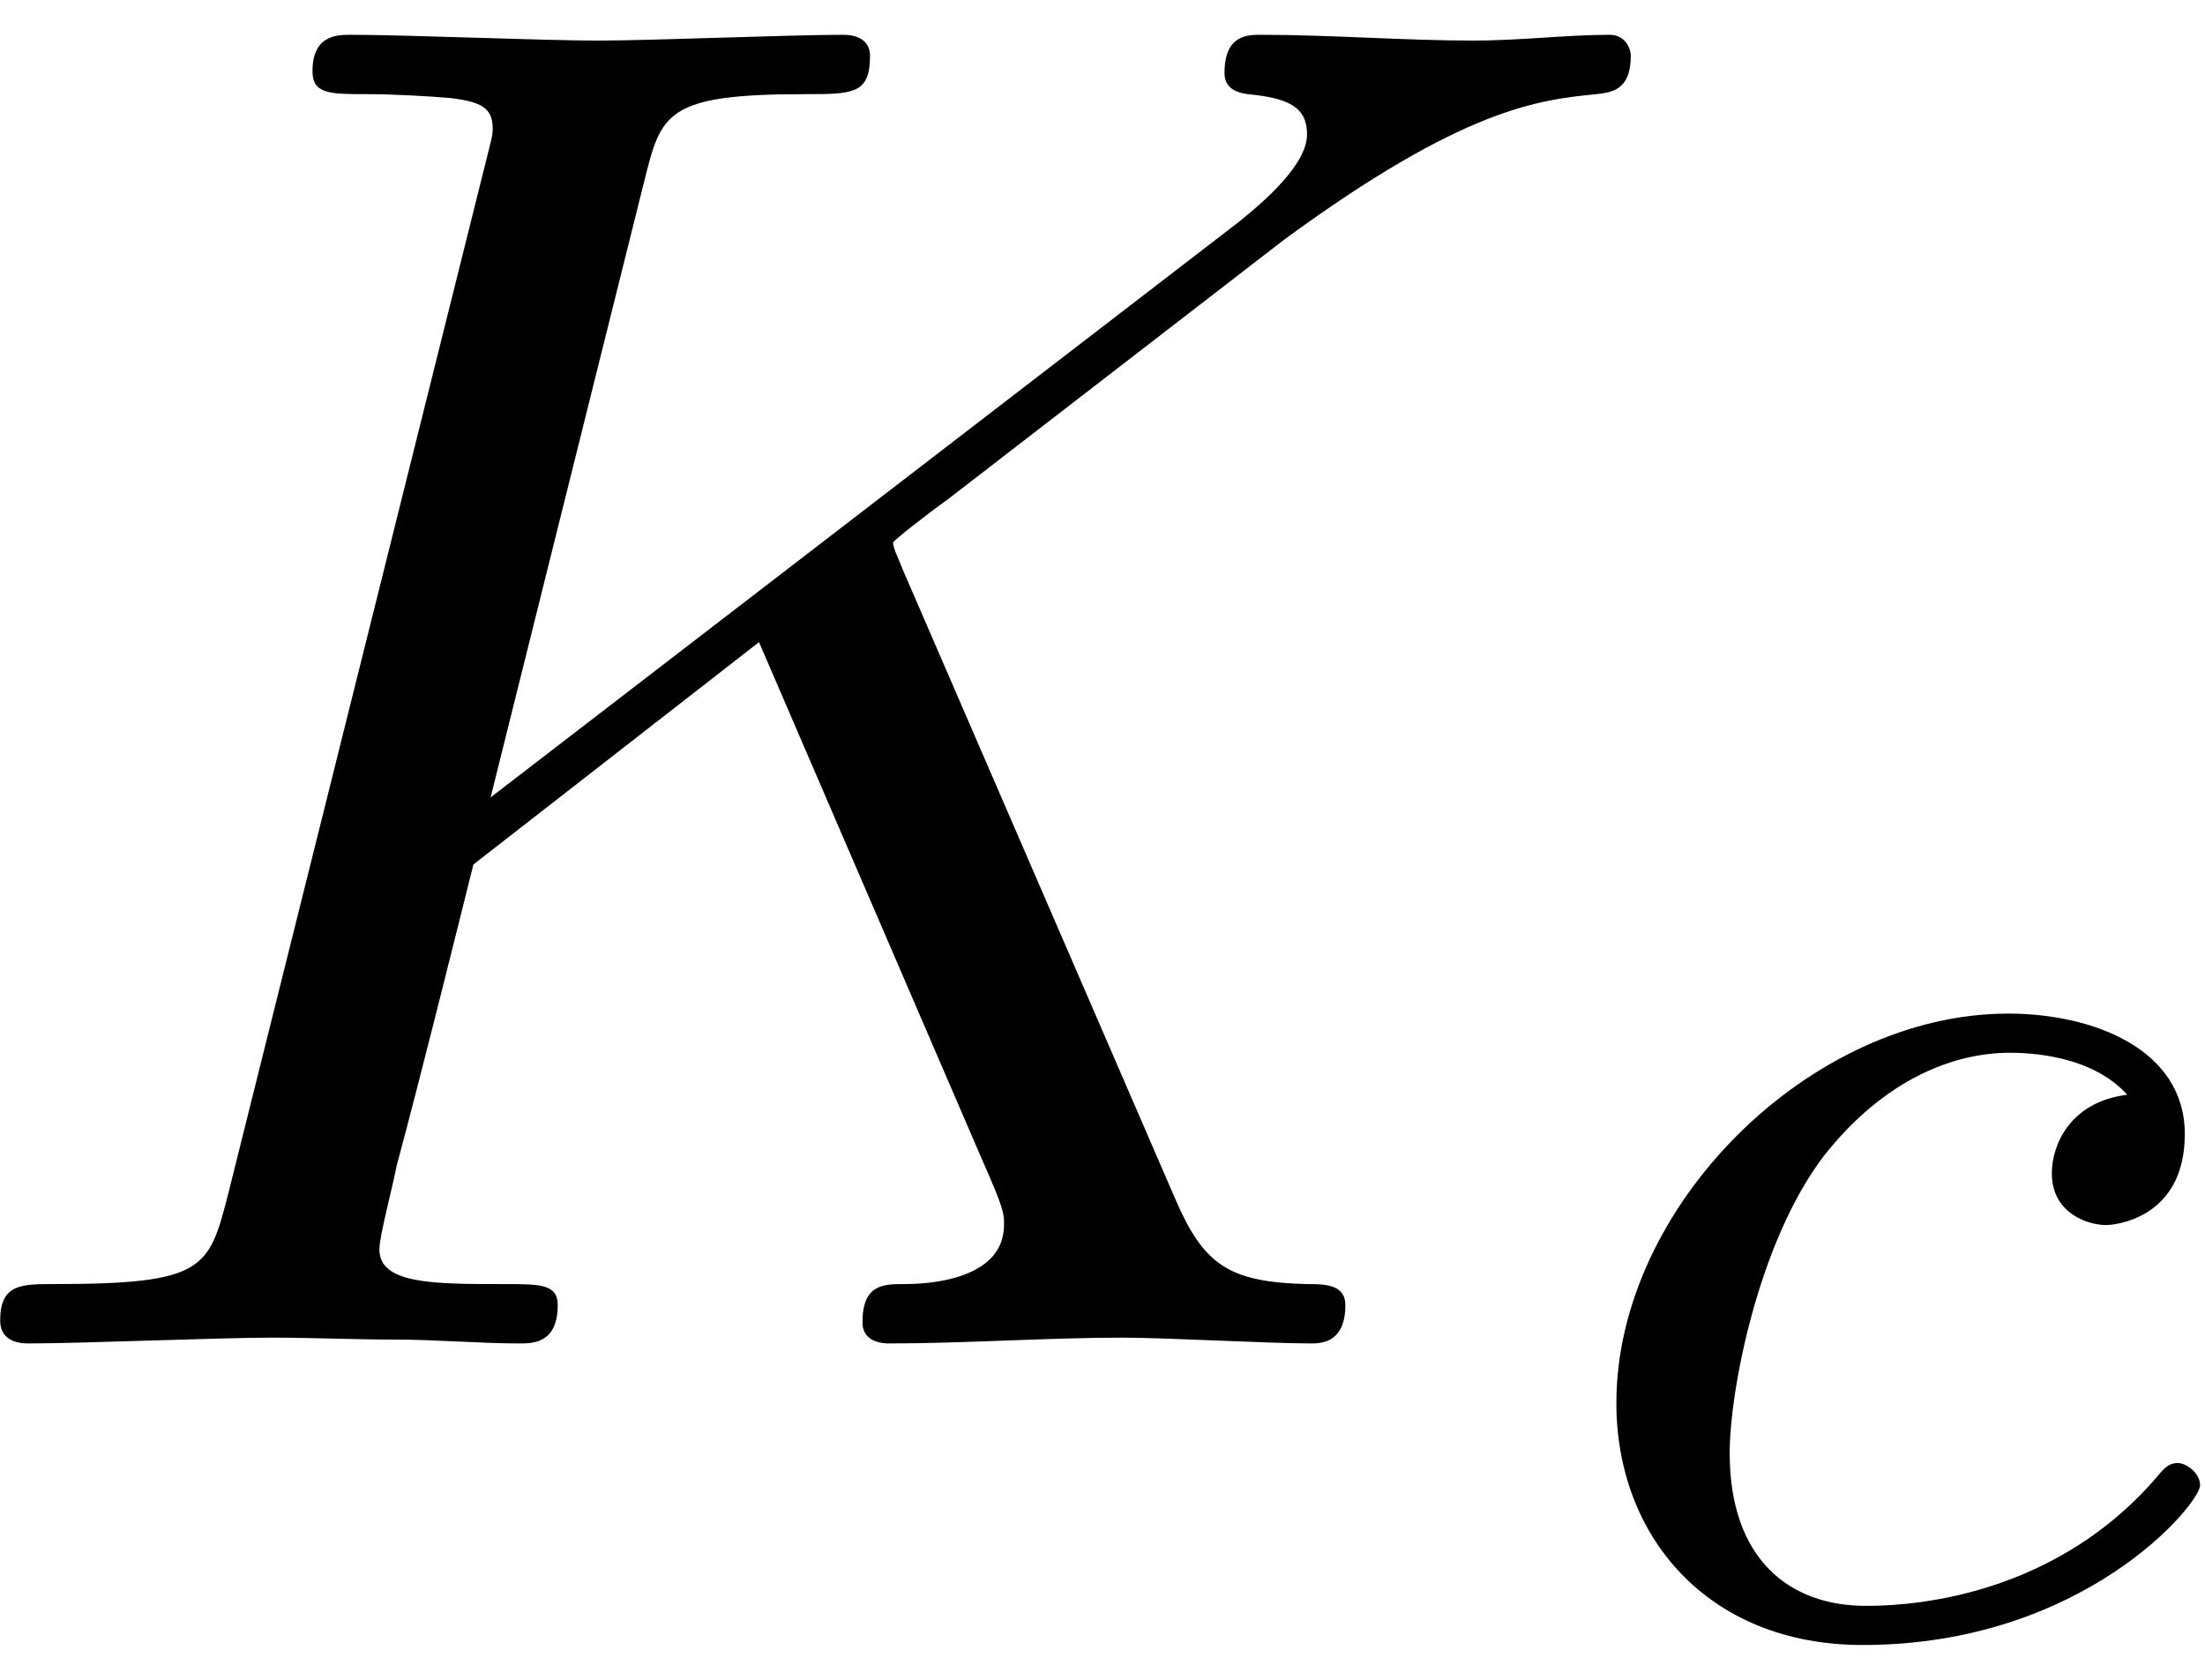<svg xmlns="http://www.w3.org/2000/svg" xmlns:xlink="http://www.w3.org/1999/xlink" width="21" height="16" viewBox="1872.434 1483.021 12.553 9.564"><defs><path id="g0-99" d="M3.26-3.053c-.327.04-.43.287-.43.447 0 .23.207.295.31.295.04 0 .447-.032.447-.518s-.526-.686-1.005-.686c-1.131 0-2.231 1.1-2.231 2.216C.35-.542.869.08 1.753.08c1.26 0 1.921-.805 1.921-.909 0-.072-.08-.127-.127-.127s-.072.023-.112.071c-.63.742-1.522.742-1.666.742-.43 0-.773-.263-.773-.87 0-.35.16-1.195.534-1.689.35-.446.75-.59 1.06-.59.096 0 .463.008.67.24"/><path id="g1-75" d="M5.553-4.407c-.011-.033-.055-.12-.055-.153 0-.01.197-.164.317-.25l1.909-1.474c1.025-.752 1.45-.796 1.778-.829.087-.01.196-.022.196-.218 0-.044-.033-.12-.12-.12-.24 0-.513.033-.774.033-.393 0-.819-.033-1.211-.033-.077 0-.208 0-.208.218 0 .077.055.11.131.12.24.022.339.077.339.23 0 .196-.328.447-.393.501L3.207-3.109l.873-3.502c.098-.393.12-.502.916-.502.273 0 .371 0 .371-.218 0-.098-.087-.12-.152-.12-.306 0-1.091.033-1.397.033-.316 0-1.09-.033-1.407-.033-.076 0-.218 0-.218.207 0 .131.098.131.316.131.142 0 .338.011.47.022.174.022.24.055.24.175 0 .043-.012.076-.044.207L1.713-.851c-.11.426-.131.513-.993.513-.185 0-.305 0-.305.207C.415 0 .545 0 .578 0c.306 0 1.08-.033 1.386-.033.229 0 .469.011.698.011.24 0 .48.022.709.022.076 0 .218 0 .218-.218 0-.12-.098-.12-.305-.12-.404 0-.71 0-.71-.197 0-.076.066-.316.099-.48.152-.567.294-1.145.436-1.712l1.626-1.266L6-1.058c.13.294.13.316.13.382 0 .327-.468.338-.566.338-.12 0-.24 0-.24.218 0 .12.13.12.152.12.437 0 .895-.033 1.331-.033.24 0 .83.033 1.07.033.054 0 .196 0 .196-.218 0-.12-.12-.12-.218-.12-.448-.011-.59-.11-.753-.491z"/></defs><g id="page1"><use xlink:href="#g1-75" x="1872.02" y="1490.67"/><use xlink:href="#g0-99" x="1881.285" y="1492.307"/></g><script type="text/ecmascript">if(window.parent.postMessage)window.parent.postMessage(&quot;2.40227|15.75|12|&quot;+window.location,&quot;*&quot;);</script></svg>